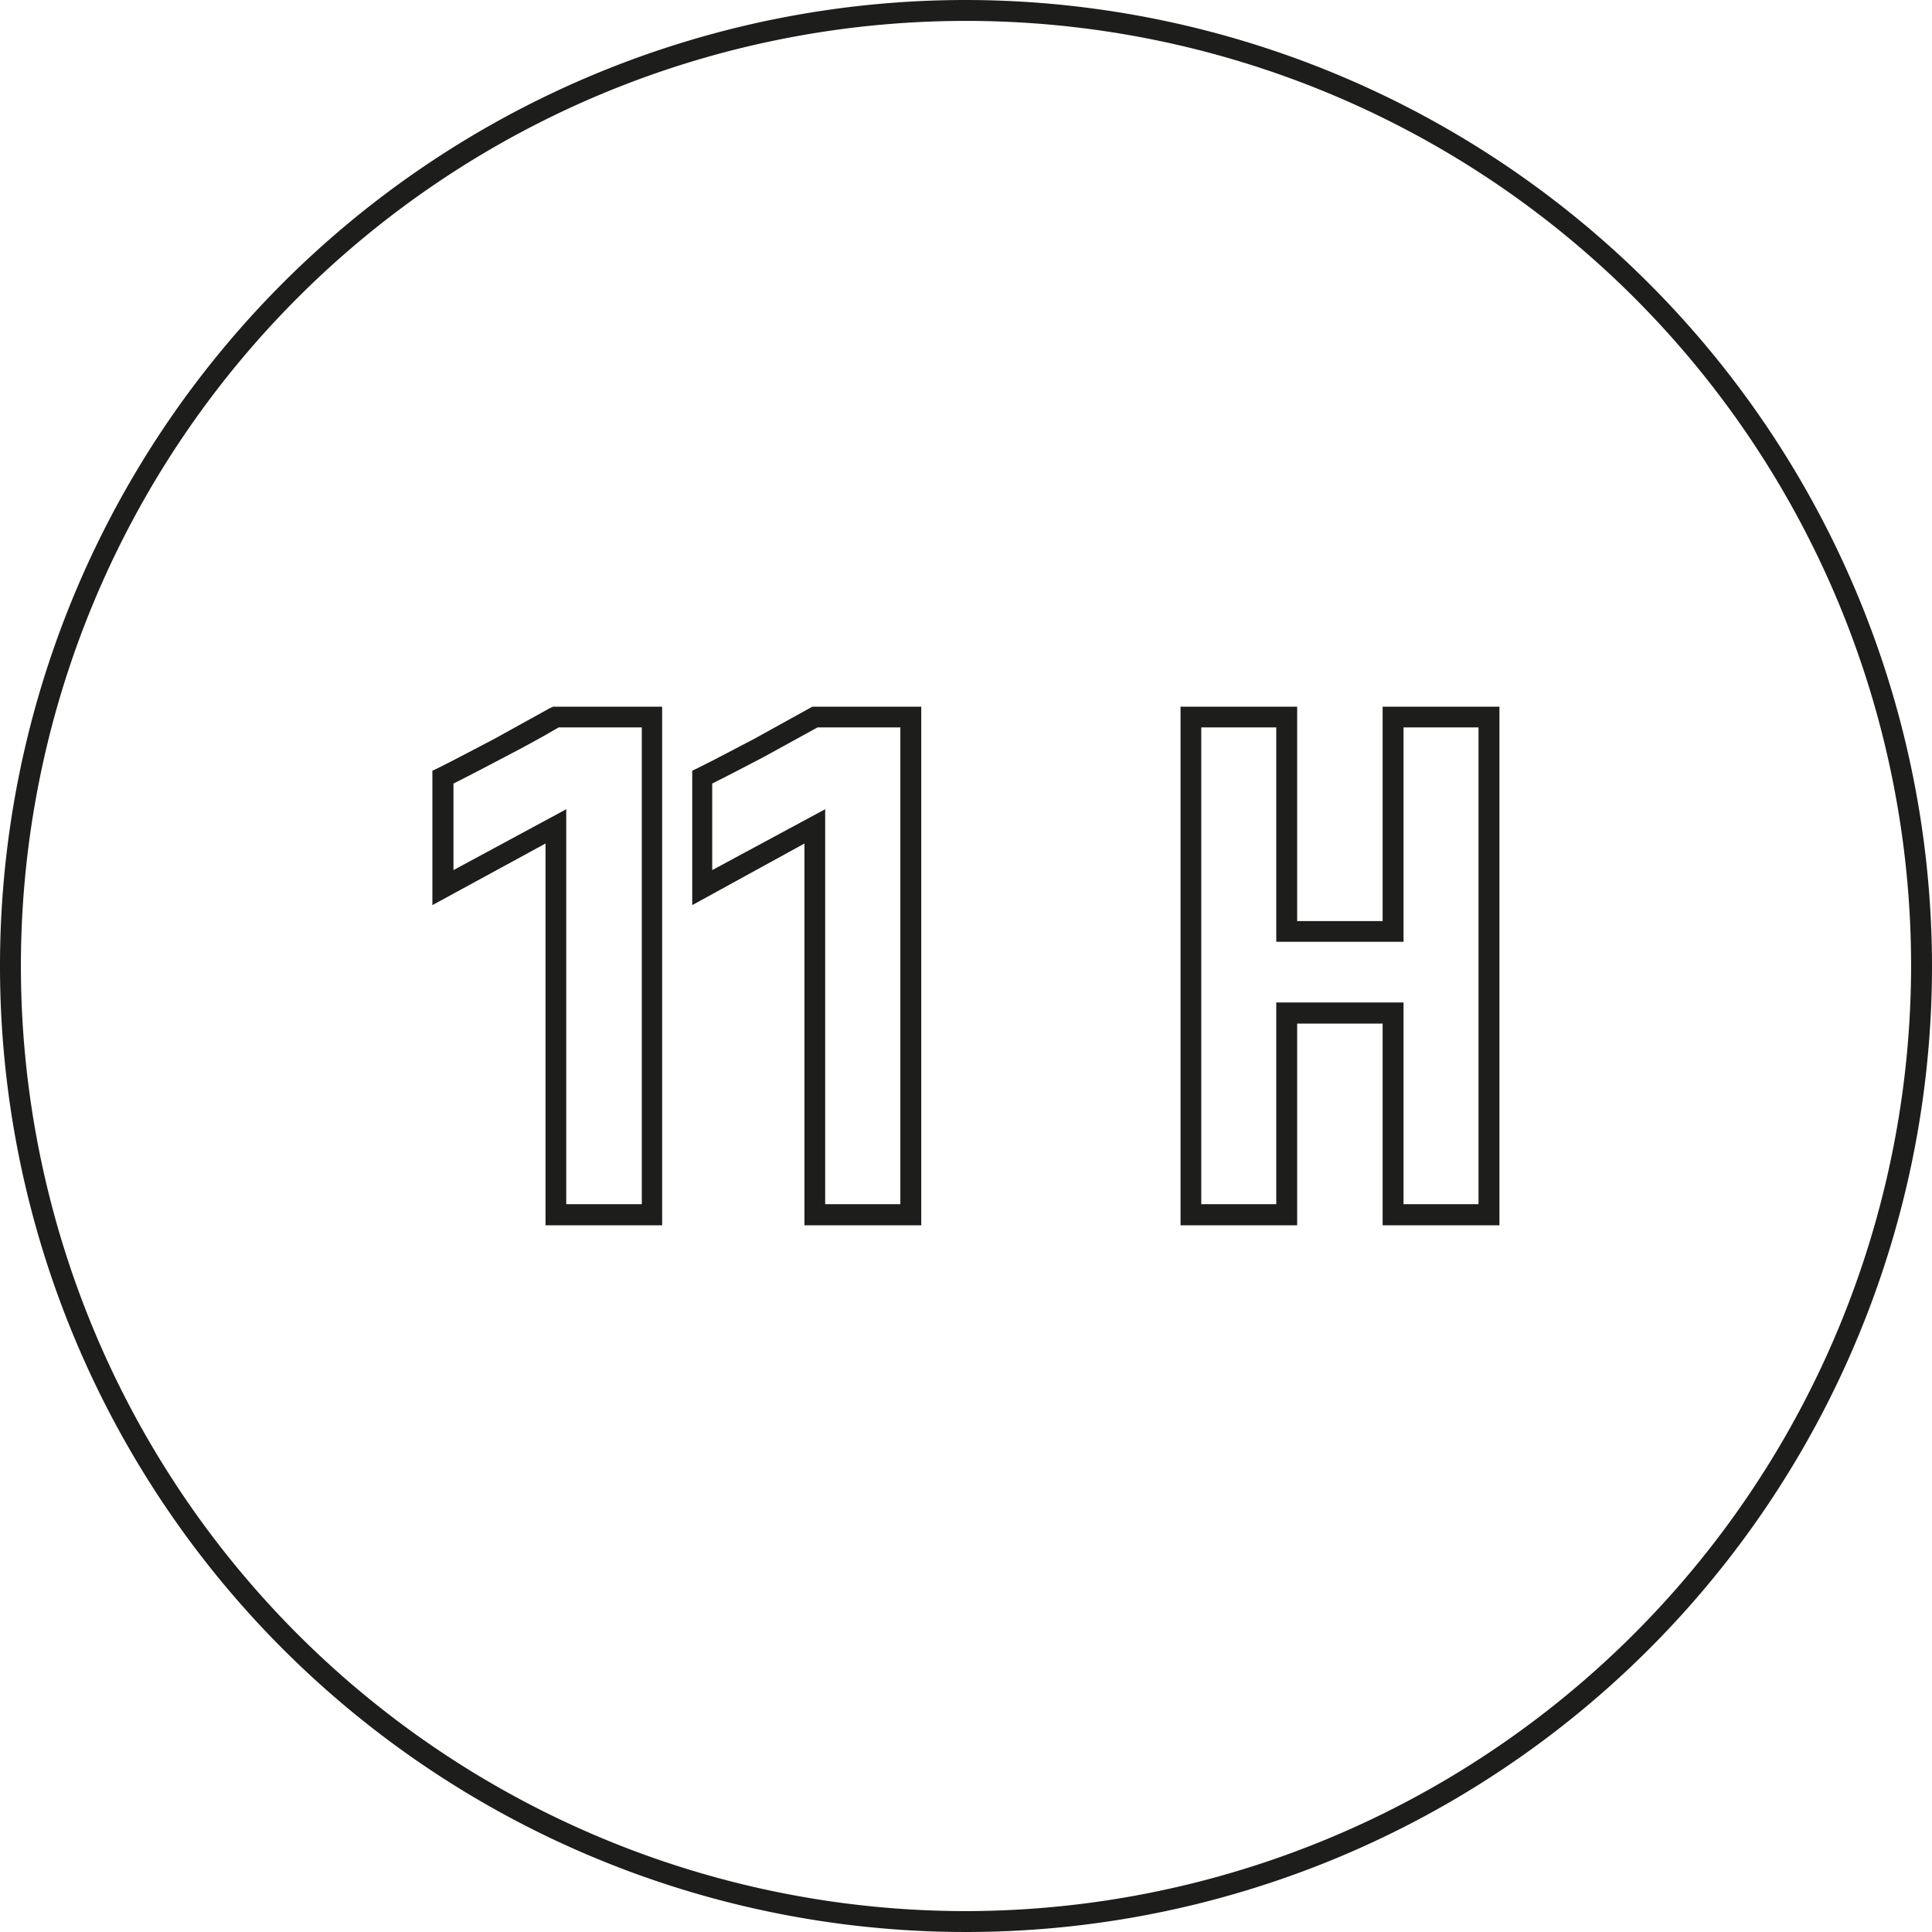 <svg xmlns="http://www.w3.org/2000/svg" viewBox="0 0 105.36 105.36"><defs><style>.cls-1{fill:#1d1d1b;}</style></defs><g id="Calque_2" data-name="Calque 2"><g id="Calque_1-2" data-name="Calque 1"><path class="cls-1" d="M52.68,0a52.68,52.68,0,1,0,52.68,52.68A52.74,52.74,0,0,0,52.68,0Zm0,104.22a51.54,51.54,0,1,1,51.54-51.54A51.6,51.6,0,0,1,52.68,104.22Z"/><path class="cls-1" d="M30,38.61l-3,1.66c-1,.52-2,1.06-3.1,1.61l-.32.15v7.33L29.75,46V66.82h6.36V38.54H30.17ZM35,39.67v26H30.88V44.13l-6.15,3.32V42.73c1-.5,1.94-1,2.82-1.46s1.9-1,2.91-1.6Z"/><path class="cls-1" d="M44.17,38.61l-3,1.66c-1,.52-2,1.06-3.11,1.61l-.31.15v7.33L43.87,46V66.82h6.37V38.54H44.3Zm4.93,1.06v26H45V44.13l-6.16,3.32V42.73c1-.5,1.95-1,2.83-1.46l2.91-1.6Z"/><path class="cls-1" d="M75.4,50.23H70.74V38.54H64.38V66.82h6.36v-11H75.4v11h6.37V38.54H75.4Zm1.14-10.56h4.09v26H76.54v-11H69.6v11H65.51v-26H69.6V51.36h6.94Z"/></g></g></svg>